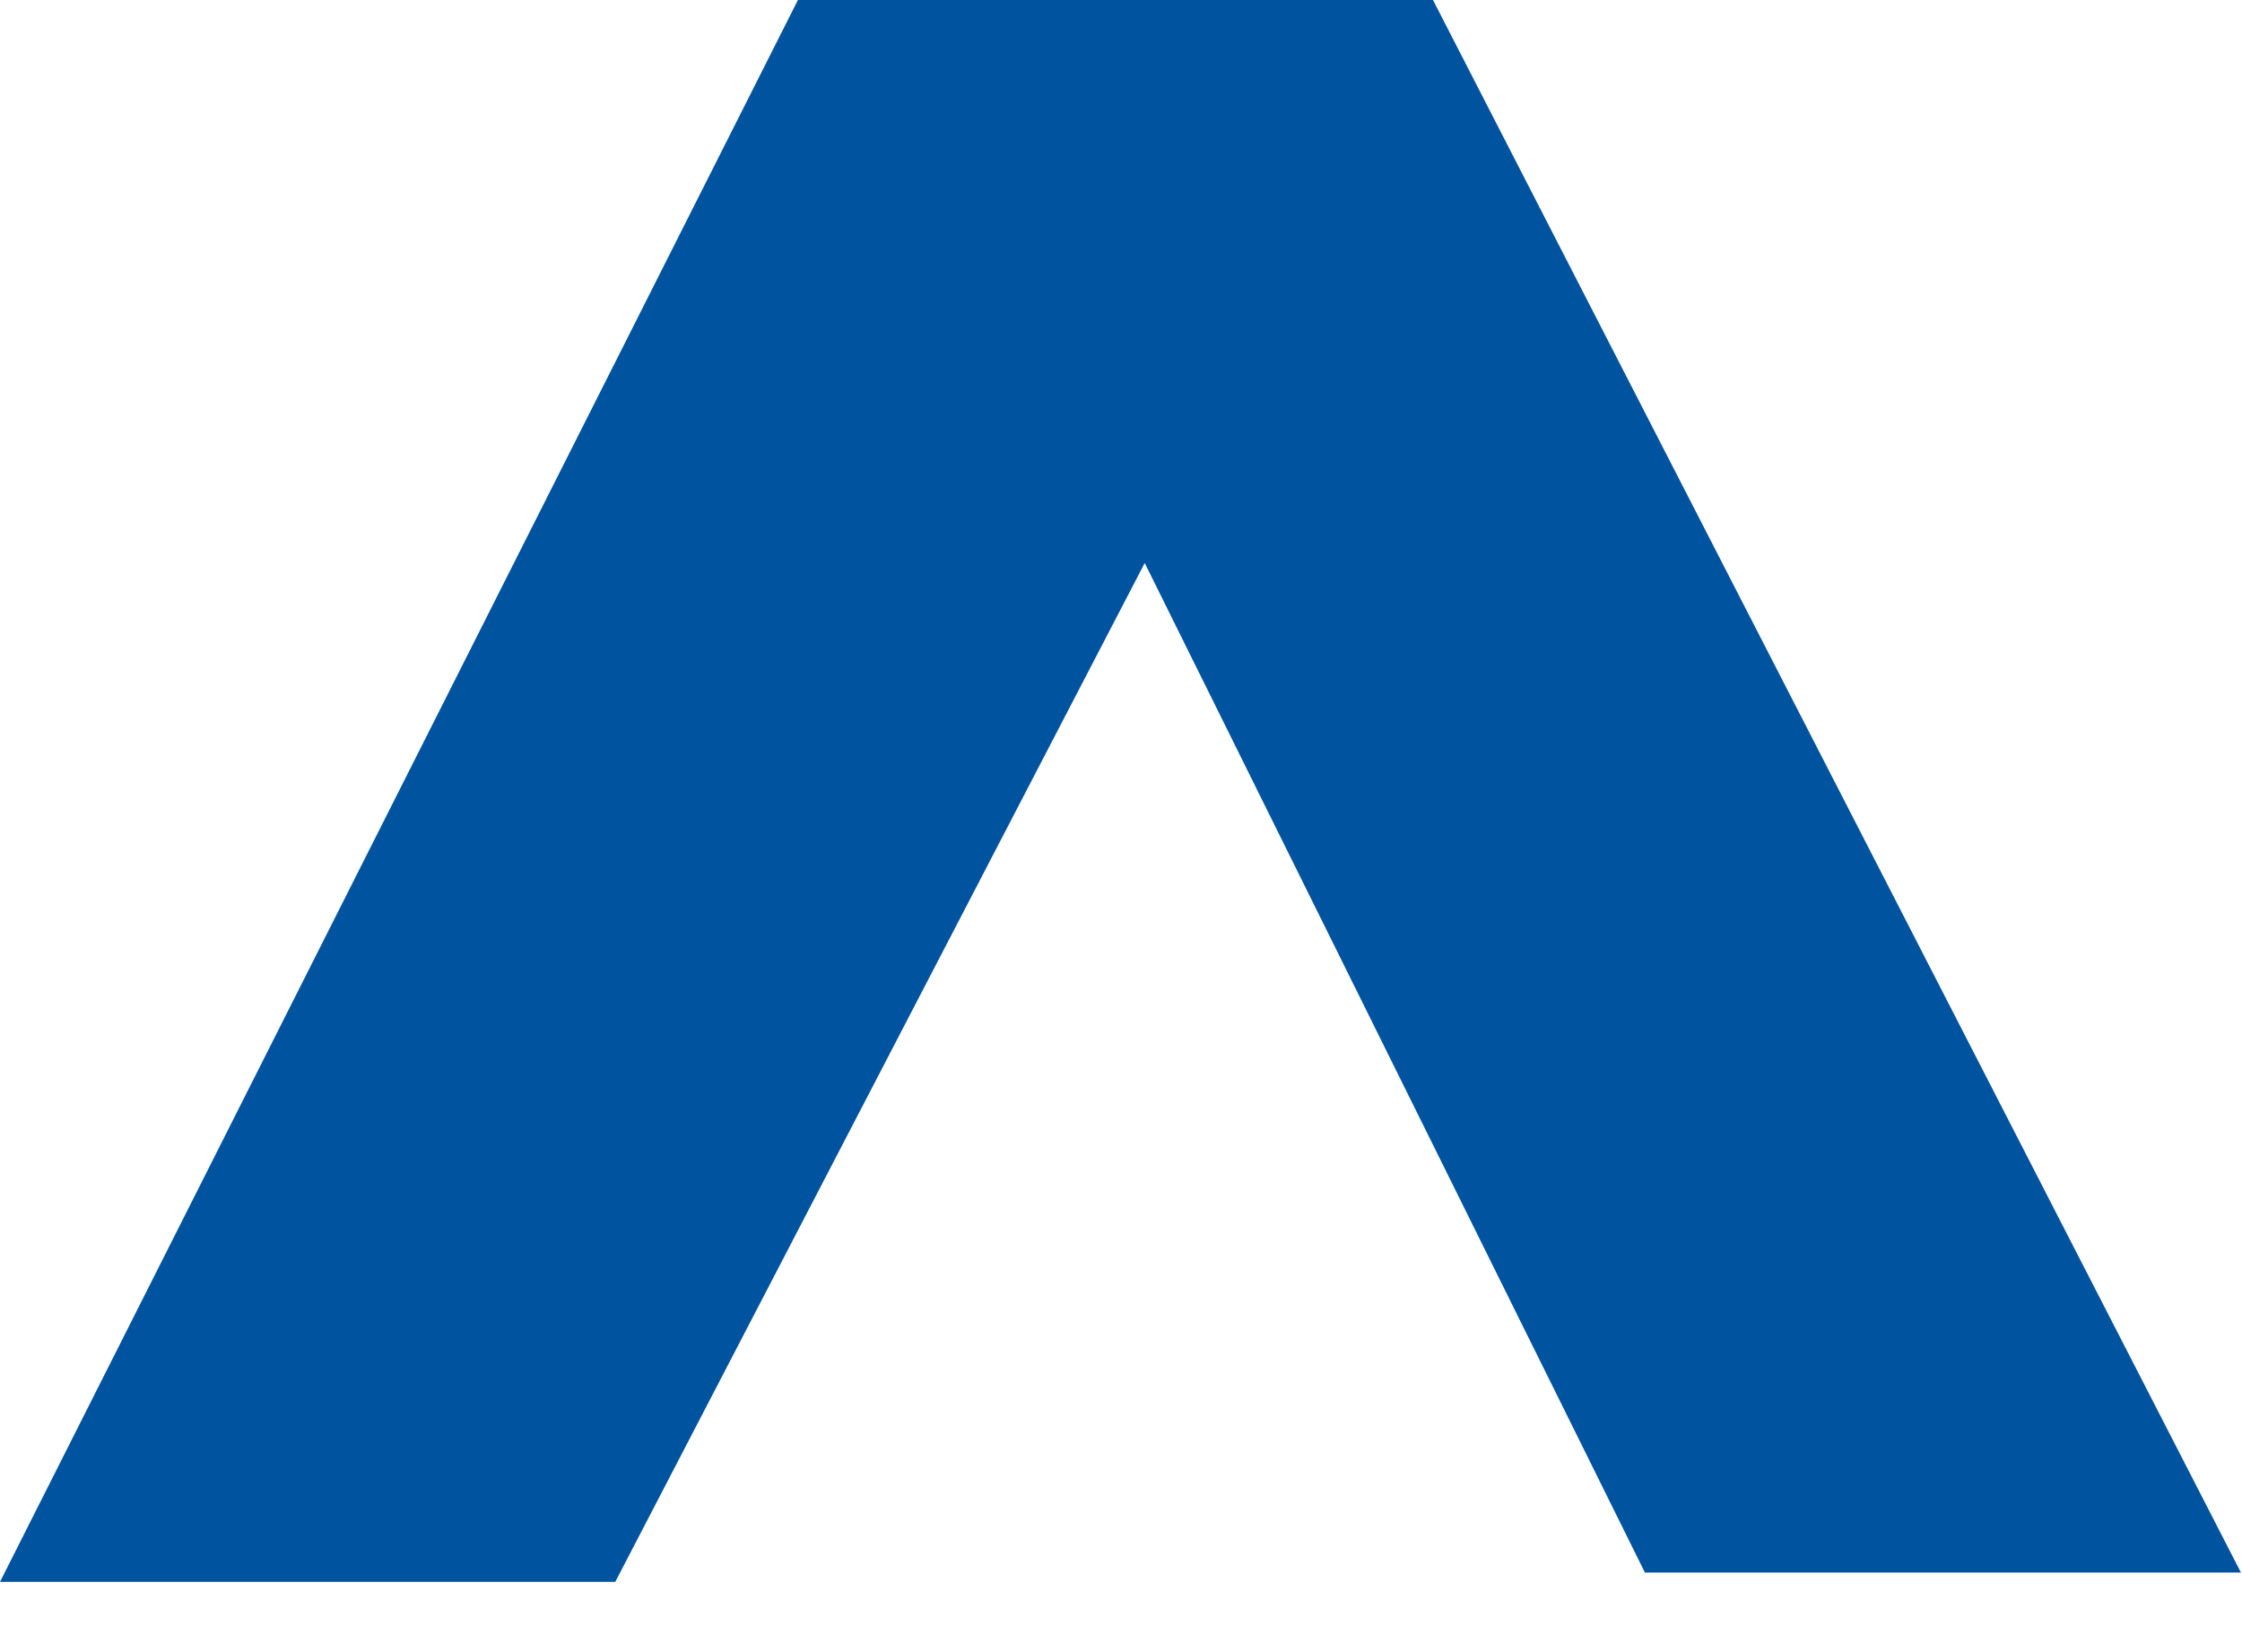 <?xml version="1.0" encoding="utf-8"?>
<svg xmlns="http://www.w3.org/2000/svg" fill="none" height="100%" overflow="visible" preserveAspectRatio="none" style="display: block;" viewBox="0 0 19 14" width="100%">
<path d="M18.991 13.326H13.94L9.701 4.771L5.214 13.405H0L6.762 0H12.144L18.991 13.326Z" fill="#00539F" id="Vector"/>
</svg>